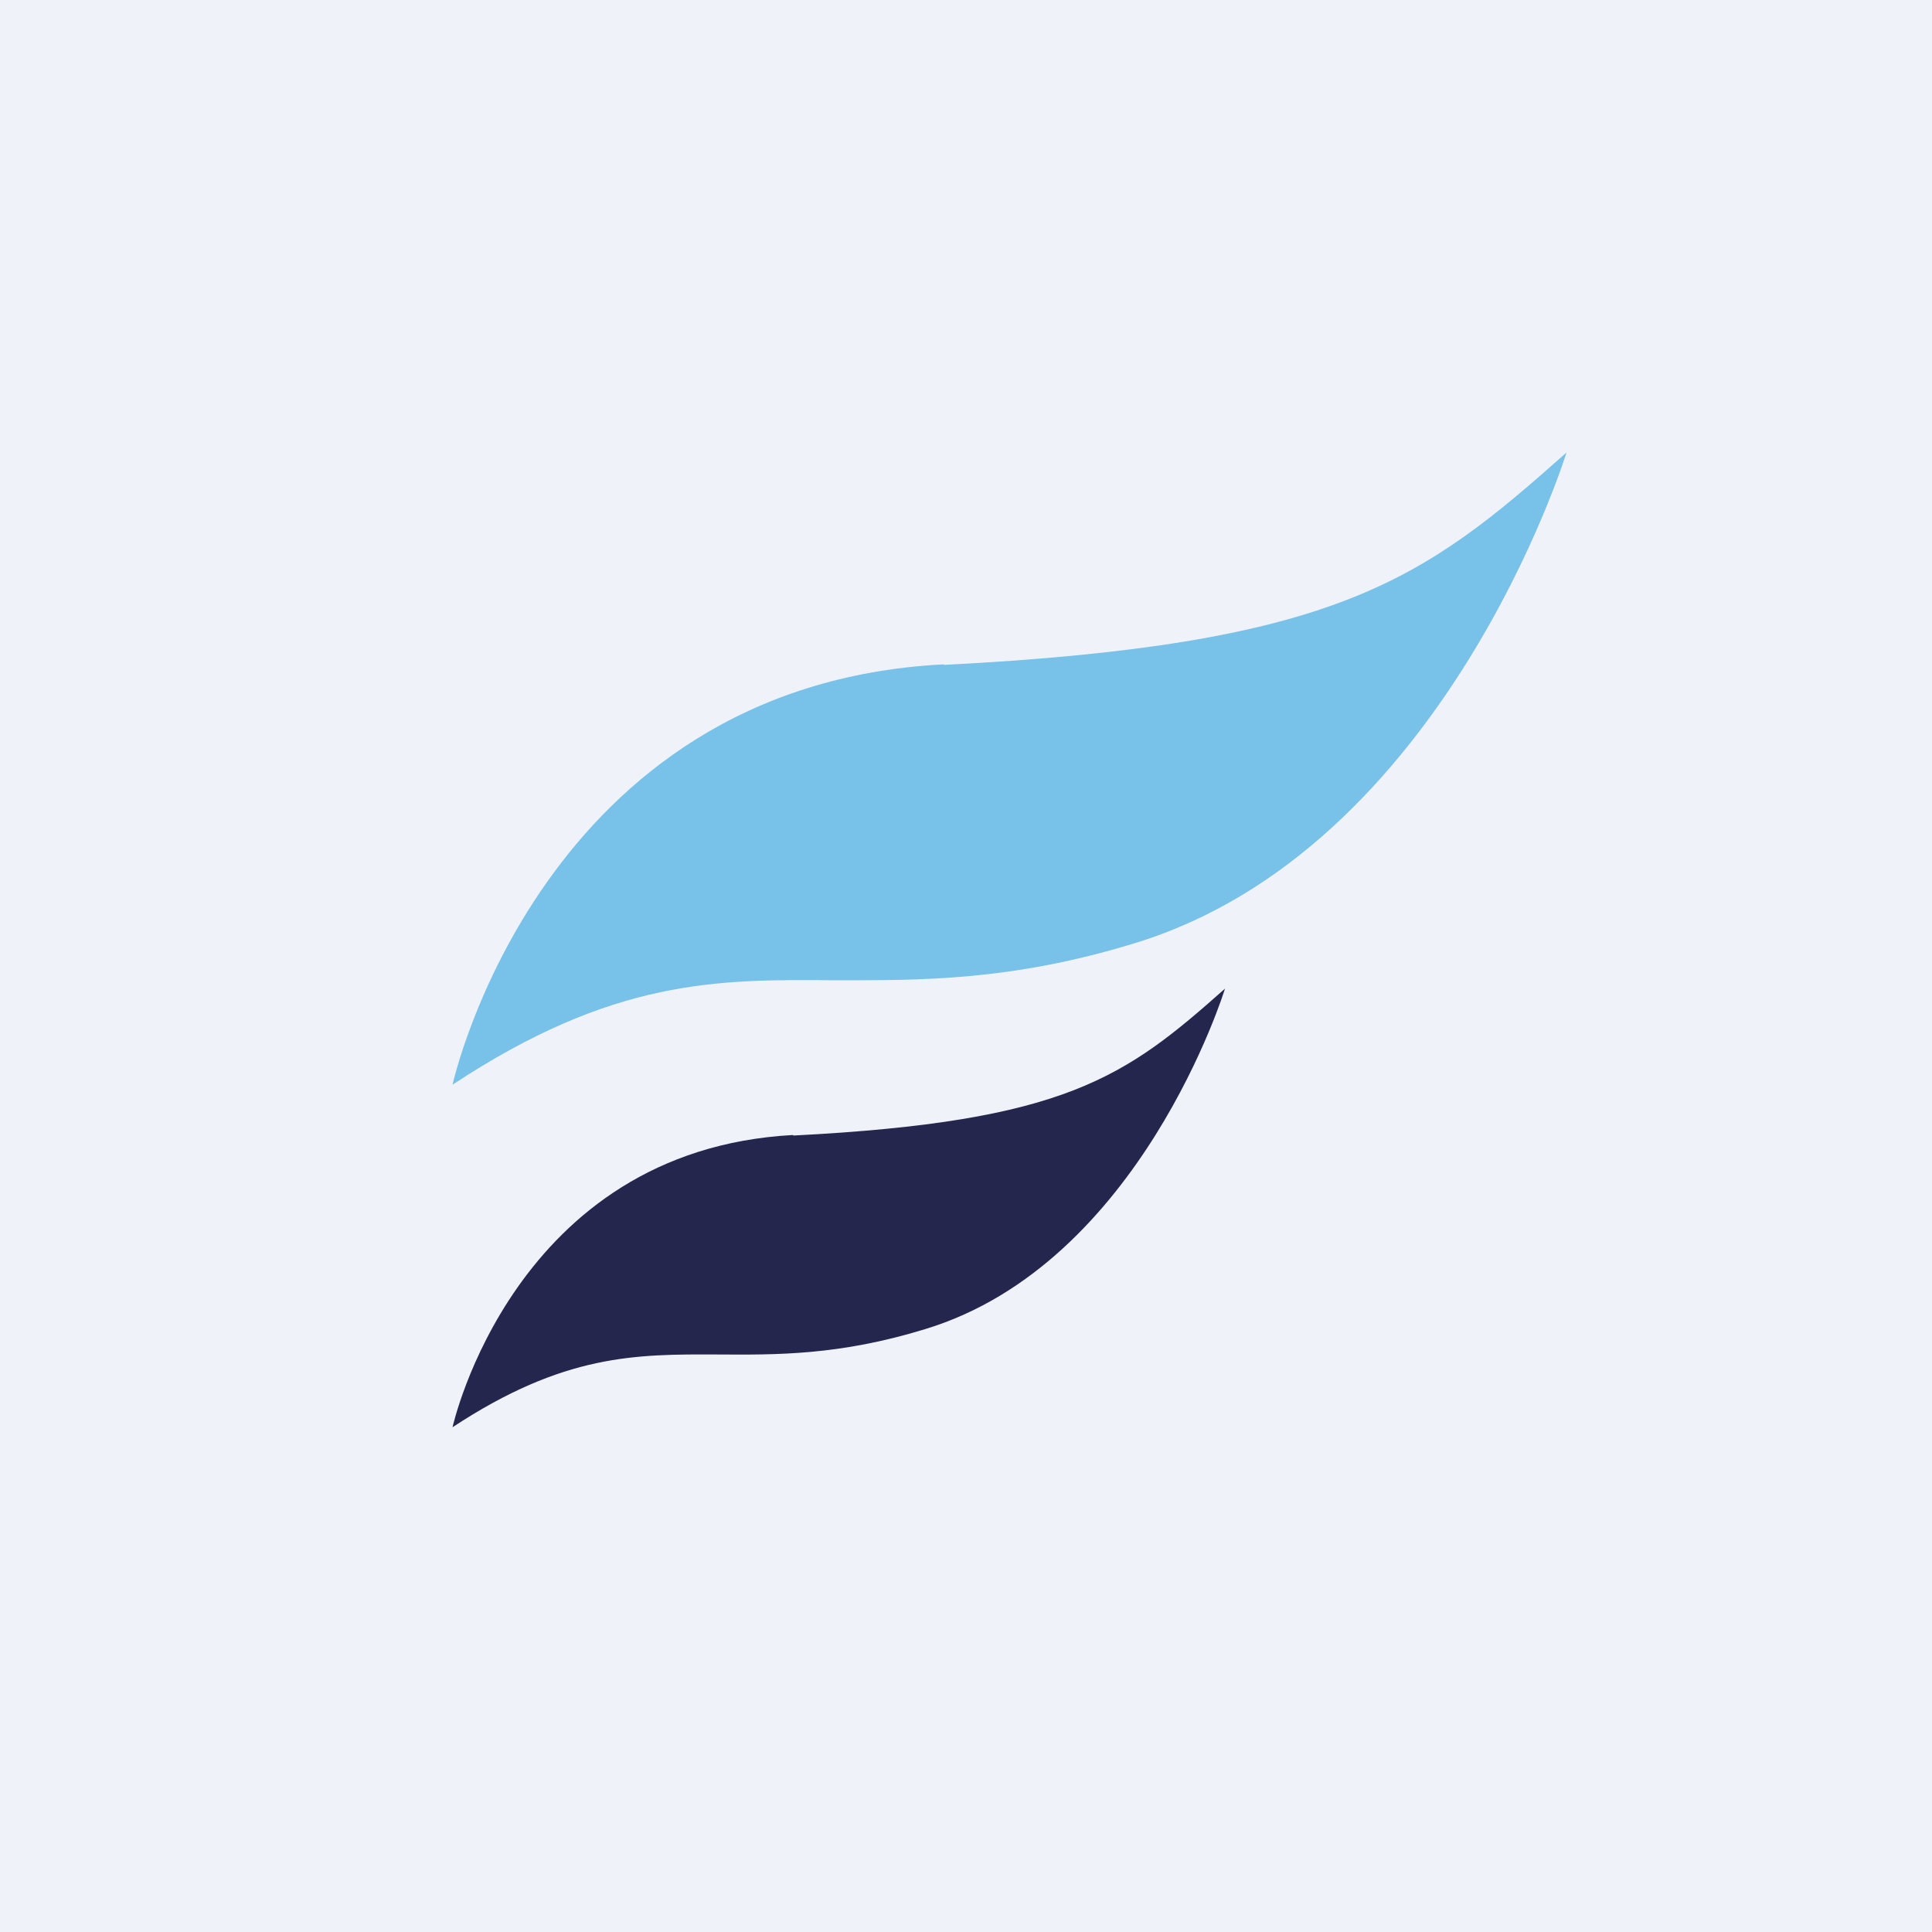 <?xml version="1.0" encoding="UTF-8"?>
<!-- generated by Finnhub -->
<svg viewBox="0 0 55.5 55.5" xmlns="http://www.w3.org/2000/svg">
<path d="M 0,0 H 55.5 V 55.5 H 0 Z" fill="rgb(239, 242, 248)"/>
<path d="M 27.11,19.085 C 15.52,19.68 13,31.16 13,31.16 C 17.62,28.11 20.61,28.13 24,28.16 C 26.4,28.16 29.02,28.19 32.58,27.1 C 41.5,24.39 45,13 45,13 C 40.86,16.68 38.41,18.52 27.12,19.1 Z" fill="rgb(120, 193, 232)"/>
<path d="M 22.78,32.605 C 14.75,33.04 13,41 13,41 C 16.2,38.89 18.27,38.9 20.63,38.91 C 22.3,38.92 24.11,38.94 26.58,38.18 C 32.77,36.3 35.19,28.4 35.19,28.4 C 32.32,30.95 30.62,32.22 22.79,32.62 Z" fill="rgb(36, 38, 78)"/>
</svg>
